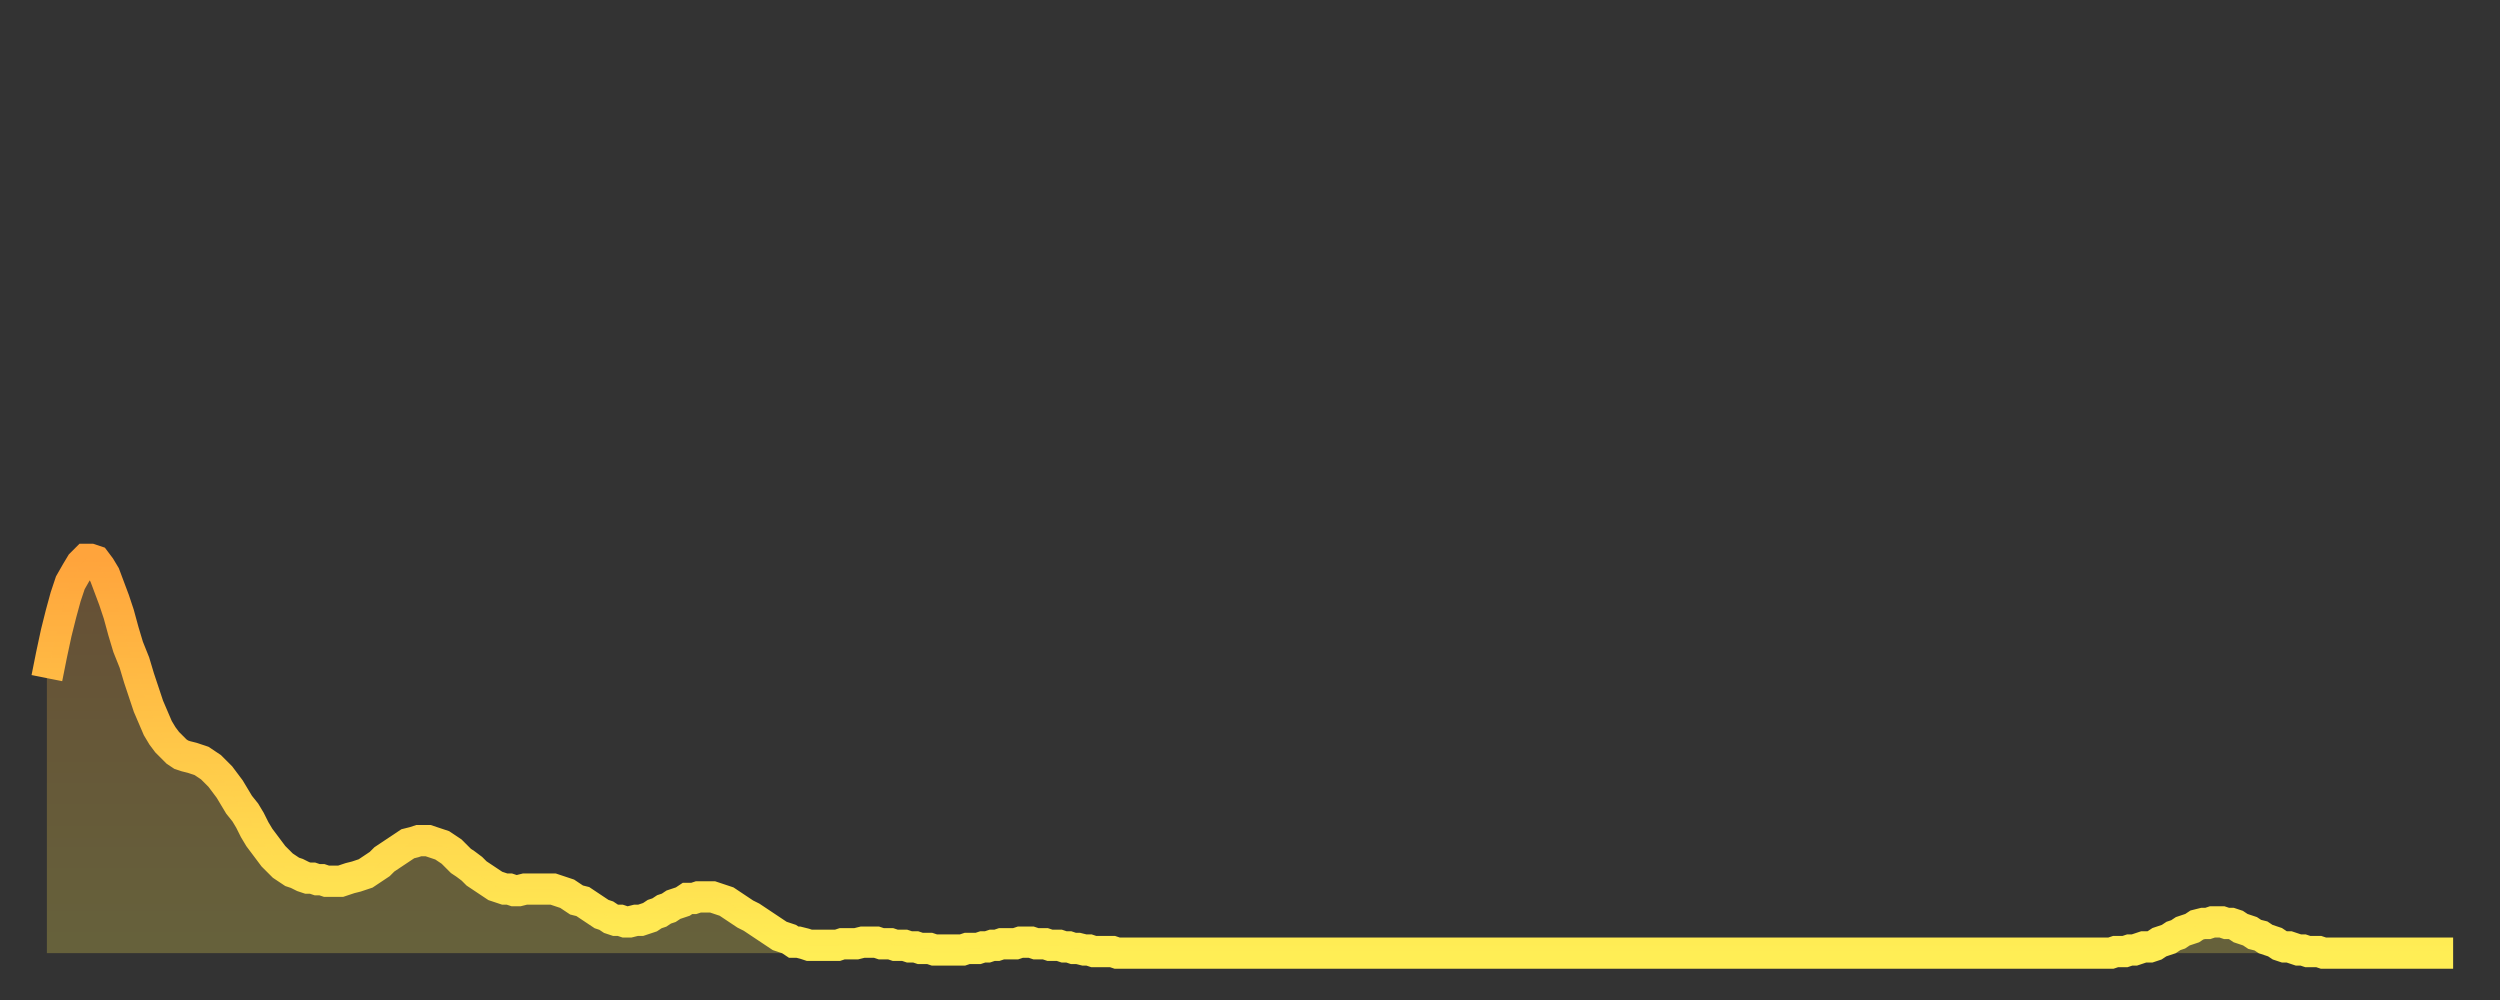 <?xml version="1.0" encoding="utf-8" ?>
<svg baseProfile="full" height="64" version="1.1" width="160" xmlns="http://www.w3.org/2000/svg" xmlns:ev="http://www.w3.org/2001/xml-events" xmlns:xlink="http://www.w3.org/1999/xlink"><rect width="100%" height="100%" fill="#333333" stroke="none"/><defs><linearGradient id="id319426" x1="0" x2="0" y1="0" y2="1"><stop offset="0%" stop-color="#ffa43c" /><stop offset="50%" stop-color="#ffc949" /><stop offset="100%" stop-color="#ffee55" /></linearGradient></defs><g transform="translate(3,3)"><g><path d="M 0.0 40.4 0.3 38.9 0.6 37.5 0.9 36.3 1.2 35.2 1.5 34.3 1.9 33.6 2.2 33.1 2.5 32.8 2.8 32.8 3.1 32.9 3.4 33.3 3.7 33.8 4.0 34.6 4.3 35.4 4.6 36.3 4.9 37.4 5.2 38.4 5.6 39.4 5.9 40.4 6.2 41.3 6.5 42.2 6.8 42.9 7.1 43.6 7.4 44.1 7.7 44.5 8.0 44.8 8.3 45.1 8.6 45.3 8.9 45.4 9.3 45.5 9.6 45.6 9.9 45.7 10.2 45.9 10.5 46.1 10.8 46.4 11.1 46.7 11.4 47.1 11.7 47.5 12.0 48.0 12.3 48.5 12.7 49.0 13.0 49.5 13.3 50.1 13.6 50.6 13.9 51.0 14.2 51.4 14.5 51.8 14.8 52.1 15.1 52.4 15.4 52.6 15.7 52.8 16.0 52.9 16.4 53.1 16.7 53.2 17.0 53.2 17.3 53.3 17.6 53.3 17.9 53.4 18.2 53.4 18.5 53.4 18.8 53.4 19.1 53.3 19.4 53.2 19.8 53.1 20.1 53.0 20.4 52.9 20.7 52.7 21.0 52.5 21.3 52.3 21.6 52.0 21.9 51.8 22.2 51.6 22.5 51.4 22.8 51.2 23.1 51.0 23.5 50.9 23.8 50.8 24.1 50.8 24.4 50.8 24.7 50.9 25.0 51.0 25.3 51.1 25.6 51.3 25.9 51.5 26.2 51.8 26.5 52.1 26.8 52.3 27.2 52.6 27.5 52.9 27.8 53.1 28.1 53.3 28.4 53.5 28.7 53.7 29.0 53.8 29.3 53.9 29.6 53.9 29.9 54.0 30.2 54.0 30.6 53.9 30.9 53.9 31.2 53.9 31.5 53.9 31.8 53.9 32.1 53.9 32.4 53.9 32.7 54.0 33.0 54.1 33.3 54.2 33.6 54.4 33.9 54.6 34.3 54.7 34.6 54.9 34.9 55.1 35.2 55.3 35.5 55.5 35.8 55.6 36.1 55.8 36.4 55.9 36.7 55.9 37.0 56.0 37.3 56.0 37.7 55.9 38.0 55.9 38.3 55.8 38.6 55.7 38.9 55.5 39.2 55.4 39.5 55.2 39.8 55.1 40.1 54.9 40.4 54.8 40.7 54.7 41.0 54.5 41.4 54.5 41.7 54.4 42.0 54.4 42.3 54.4 42.6 54.4 42.9 54.5 43.2 54.6 43.5 54.7 43.8 54.9 44.1 55.1 44.4 55.3 44.7 55.5 45.1 55.7 45.4 55.9 45.7 56.1 46.0 56.3 46.3 56.5 46.6 56.7 46.9 56.9 47.2 57.0 47.5 57.1 47.8 57.3 48.1 57.3 48.5 57.4 48.8 57.5 49.1 57.5 49.4 57.5 49.7 57.5 50.0 57.5 50.3 57.5 50.6 57.5 50.9 57.4 51.2 57.4 51.5 57.4 51.8 57.4 52.2 57.3 52.5 57.3 52.8 57.3 53.1 57.3 53.4 57.4 53.7 57.4 54.0 57.4 54.3 57.5 54.6 57.5 54.9 57.5 55.2 57.6 55.6 57.6 55.9 57.7 56.2 57.7 56.5 57.7 56.8 57.8 57.1 57.8 57.4 57.8 57.7 57.8 58.0 57.8 58.3 57.8 58.6 57.8 58.9 57.7 59.3 57.7 59.6 57.7 59.9 57.6 60.2 57.6 60.5 57.5 60.8 57.5 61.1 57.4 61.4 57.4 61.7 57.4 62.0 57.4 62.3 57.3 62.6 57.3 63.0 57.3 63.3 57.4 63.6 57.4 63.9 57.4 64.2 57.5 64.5 57.5 64.8 57.5 65.1 57.6 65.4 57.6 65.7 57.7 66.0 57.7 66.4 57.8 66.7 57.8 67.0 57.9 67.3 57.9 67.6 57.9 67.9 57.9 68.2 57.9 68.5 58.0 68.8 58.0 69.1 58.0 69.4 58.0 69.7 58.0 70.1 58.0 70.4 58.0 70.7 58.0 71.0 58.0 71.3 58.0 71.6 58.0 71.9 58.0 72.2 58.0 72.5 58.0 72.8 58.0 73.1 58.0 73.5 58.0 73.8 58.0 74.1 58.0 74.4 58.0 74.7 58.0 75.0 58.0 75.3 58.0 75.6 58.0 75.9 58.0 76.2 58.0 76.5 58.0 76.8 58.0 77.2 58.0 77.5 58.0 77.8 58.0 78.1 58.0 78.4 58.0 78.7 58.0 79.0 58.0 79.3 58.0 79.6 58.0 79.9 58.0 80.2 58.0 80.5 58.0 80.9 58.0 81.2 58.0 81.5 58.0 81.8 58.0 82.1 58.0 82.4 58.0 82.7 58.0 83.0 58.0 83.3 58.0 83.6 58.0 83.9 58.0 84.3 58.0 84.6 58.0 84.9 58.0 85.2 58.0 85.5 58.0 85.8 58.0 86.1 58.0 86.4 58.0 86.7 58.0 87.0 58.0 87.3 58.0 87.6 58.0 88.0 58.0 88.3 58.0 88.6 58.0 88.9 58.0 89.2 58.0 89.5 58.0 89.8 58.0 90.1 58.0 90.4 58.0 90.7 58.0 91.0 58.0 91.4 58.0 91.7 58.0 92.0 58.0 92.3 58.0 92.6 58.0 92.9 58.0 93.2 58.0 93.5 58.0 93.8 58.0 94.1 58.0 94.4 58.0 94.7 58.0 95.1 58.0 95.4 58.0 95.7 58.0 96.0 58.0 96.3 58.0 96.6 58.0 96.9 58.0 97.2 58.0 97.5 58.0 97.8 58.0 98.1 58.0 98.4 58.0 98.8 58.0 99.1 58.0 99.4 58.0 99.7 58.0 100.0 58.0 100.3 58.0 100.6 58.0 100.9 58.0 101.2 58.0 101.5 58.0 101.8 58.0 102.2 58.0 102.5 58.0 102.8 58.0 103.1 58.0 103.4 58.0 103.7 58.0 104.0 58.0 104.3 58.0 104.6 58.0 104.9 58.0 105.2 58.0 105.5 58.0 105.9 58.0 106.2 58.0 106.5 58.0 106.8 58.0 107.1 58.0 107.4 58.0 107.7 58.0 108.0 58.0 108.3 58.0 108.6 58.0 108.9 58.0 109.3 58.0 109.6 58.0 109.9 58.0 110.2 58.0 110.5 58.0 110.8 58.0 111.1 58.0 111.4 58.0 111.7 58.0 112.0 58.0 112.3 58.0 112.6 58.0 113.0 58.0 113.3 58.0 113.6 58.0 113.9 58.0 114.2 58.0 114.5 58.0 114.8 58.0 115.1 58.0 115.4 58.0 115.7 58.0 116.0 58.0 116.3 58.0 116.7 58.0 117.0 58.0 117.3 58.0 117.6 58.0 117.9 58.0 118.2 58.0 118.5 58.0 118.8 58.0 119.1 58.0 119.4 58.0 119.7 58.0 120.1 58.0 120.4 58.0 120.7 58.0 121.0 58.0 121.3 58.0 121.6 58.0 121.9 58.0 122.2 58.0 122.5 58.0 122.8 58.0 123.1 58.0 123.4 58.0 123.8 58.0 124.1 58.0 124.4 58.0 124.7 58.0 125.0 58.0 125.3 58.0 125.6 58.0 125.9 58.0 126.2 58.0 126.5 58.0 126.8 58.0 127.2 58.0 127.5 58.0 127.8 58.0 128.1 58.0 128.4 58.0 128.7 58.0 129.0 58.0 129.3 58.0 129.6 58.0 129.9 58.0 130.2 58.0 130.5 58.0 130.9 58.0 131.2 58.0 131.5 58.0 131.8 58.0 132.1 58.0 132.4 57.9 132.7 57.9 133.0 57.9 133.3 57.8 133.6 57.8 133.9 57.7 134.2 57.6 134.6 57.6 134.9 57.5 135.2 57.3 135.5 57.2 135.8 57.1 136.1 56.9 136.4 56.8 136.7 56.6 137.0 56.5 137.3 56.4 137.6 56.2 138.0 56.1 138.3 56.1 138.6 56.0 138.9 56.0 139.2 56.0 139.5 56.1 139.8 56.1 140.1 56.2 140.4 56.4 140.7 56.5 141.0 56.6 141.3 56.8 141.7 56.9 142.0 57.1 142.3 57.2 142.6 57.3 142.9 57.5 143.2 57.6 143.5 57.6 143.8 57.7 144.1 57.8 144.4 57.8 144.7 57.9 145.1 57.9 145.4 57.9 145.7 58.0 146.0 58.0 146.3 58.0 146.6 58.0 146.9 58.0 147.2 58.0 147.5 58.0 147.8 58.0 148.1 58.0 148.4 58.0 148.8 58.0 149.1 58.0 149.4 58.0 149.7 58.0 150.0 58.0 150.3 58.0 150.6 58.0 150.9 58.0 151.2 58.0 151.5 58.0 151.8 58.0 152.1 58.0 152.5 58.0 152.8 58.0 153.1 58.0 153.4 58.0 153.7 58.0 154.0 58.0" fill="none" id="graph-curve" opacity="1" stroke="url(#id319426)" stroke-width="2" /><path d="M 0 58 L 0.0 40.4 0.3 38.9 0.6 37.5 0.9 36.3 1.2 35.2 1.5 34.3 1.9 33.6 2.2 33.1 2.5 32.8 2.8 32.8 3.1 32.9 3.4 33.3 3.7 33.8 4.0 34.6 4.3 35.4 4.6 36.3 4.9 37.4 5.2 38.4 5.6 39.4 5.9 40.4 6.2 41.3 6.5 42.2 6.8 42.9 7.1 43.6 7.4 44.1 7.7 44.5 8.0 44.8 8.3 45.1 8.6 45.3 8.9 45.4 9.3 45.5 9.6 45.6 9.9 45.7 10.2 45.9 10.5 46.1 10.8 46.4 11.1 46.7 11.4 47.1 11.7 47.5 12.0 48.0 12.3 48.5 12.7 49.0 13.0 49.5 13.3 50.1 13.6 50.6 13.9 51.0 14.2 51.4 14.5 51.8 14.8 52.1 15.1 52.4 15.4 52.6 15.7 52.8 16.0 52.9 16.4 53.1 16.7 53.2 17.0 53.2 17.3 53.3 17.6 53.3 17.9 53.4 18.2 53.4 18.5 53.4 18.8 53.4 19.1 53.3 19.4 53.2 19.8 53.1 20.1 53.0 20.4 52.9 20.7 52.7 21.0 52.5 21.3 52.3 21.6 52.0 21.9 51.8 22.2 51.6 22.5 51.4 22.8 51.2 23.1 51.0 23.5 50.9 23.8 50.8 24.1 50.8 24.4 50.8 24.7 50.9 25.0 51.0 25.3 51.1 25.6 51.3 25.9 51.5 26.2 51.8 26.5 52.1 26.8 52.3 27.2 52.6 27.5 52.9 27.8 53.1 28.1 53.3 28.4 53.5 28.7 53.7 29.0 53.8 29.3 53.9 29.6 53.9 29.9 54.0 30.2 54.0 30.6 53.9 30.9 53.9 31.2 53.9 31.5 53.9 31.8 53.9 32.1 53.9 32.4 53.9 32.7 54.0 33.0 54.1 33.3 54.2 33.6 54.4 33.9 54.6 34.3 54.7 34.6 54.9 34.9 55.1 35.2 55.3 35.5 55.5 35.8 55.6 36.1 55.8 36.4 55.9 36.7 55.9 37.0 56.0 37.3 56.0 37.7 55.9 38.0 55.9 38.3 55.8 38.6 55.7 38.9 55.5 39.2 55.4 39.5 55.2 39.8 55.1 40.1 54.9 40.4 54.8 40.7 54.7 41.0 54.5 41.4 54.5 41.7 54.4 42.0 54.4 42.3 54.4 42.6 54.4 42.9 54.5 43.2 54.6 43.5 54.7 43.8 54.9 44.1 55.1 44.4 55.3 44.7 55.5 45.1 55.7 45.4 55.9 45.7 56.1 46.0 56.3 46.3 56.5 46.6 56.7 46.9 56.9 47.2 57.0 47.5 57.1 47.8 57.3 48.1 57.3 48.5 57.4 48.8 57.5 49.1 57.5 49.4 57.5 49.7 57.5 50.0 57.5 50.3 57.5 50.6 57.5 50.9 57.4 51.2 57.4 51.5 57.4 51.8 57.4 52.2 57.3 52.5 57.3 52.8 57.3 53.1 57.3 53.4 57.4 53.7 57.4 54.0 57.4 54.3 57.5 54.6 57.5 54.9 57.5 55.2 57.6 55.6 57.6 55.9 57.7 56.2 57.7 56.5 57.7 56.8 57.8 57.1 57.8 57.4 57.8 57.7 57.8 58.0 57.8 58.3 57.8 58.6 57.8 58.9 57.7 59.3 57.7 59.6 57.7 59.9 57.6 60.2 57.6 60.5 57.5 60.8 57.5 61.1 57.4 61.4 57.4 61.7 57.4 62.0 57.4 62.3 57.3 62.6 57.3 63.0 57.3 63.3 57.4 63.6 57.4 63.9 57.4 64.2 57.5 64.5 57.5 64.8 57.5 65.1 57.6 65.4 57.6 65.7 57.7 66.0 57.7 66.4 57.8 66.7 57.8 67.0 57.9 67.3 57.9 67.6 57.9 67.9 57.9 68.2 57.9 68.5 58.0 68.8 58.0 69.1 58.0 69.4 58.0 69.7 58.0 70.1 58.0 70.4 58.0 70.7 58.0 71.0 58.0 71.3 58.0 71.6 58.0 71.9 58.0 72.2 58.0 72.5 58.0 72.8 58.0 73.1 58.0 73.5 58.0 73.8 58.0 74.1 58.0 74.4 58.0 74.7 58.0 75.0 58.0 75.3 58.0 75.6 58.0 75.9 58.0 76.2 58.0 76.5 58.0 76.8 58.0 77.2 58.0 77.5 58.0 77.8 58.0 78.1 58.0 78.4 58.0 78.7 58.0 79.0 58.0 79.3 58.0 79.6 58.0 79.9 58.0 80.2 58.0 80.5 58.0 80.9 58.0 81.2 58.0 81.5 58.0 81.8 58.0 82.1 58.0 82.4 58.0 82.7 58.0 83.0 58.0 83.3 58.0 83.6 58.0 83.9 58.0 84.3 58.0 84.6 58.0 84.9 58.0 85.2 58.0 85.5 58.0 85.8 58.0 86.1 58.0 86.4 58.0 86.7 58.0 87.0 58.0 87.3 58.0 87.6 58.0 88.0 58.0 88.3 58.0 88.6 58.0 88.9 58.0 89.2 58.0 89.5 58.0 89.8 58.0 90.1 58.0 90.4 58.0 90.7 58.0 91.0 58.0 91.4 58.0 91.7 58.0 92.0 58.0 92.3 58.0 92.6 58.0 92.9 58.0 93.2 58.0 93.5 58.0 93.8 58.0 94.1 58.0 94.4 58.0 94.7 58.0 95.1 58.0 95.4 58.0 95.7 58.0 96.0 58.0 96.3 58.0 96.6 58.0 96.9 58.0 97.2 58.0 97.5 58.0 97.8 58.0 98.1 58.0 98.4 58.0 98.8 58.0 99.1 58.0 99.4 58.0 99.7 58.0 100.0 58.0 100.3 58.0 100.6 58.0 100.9 58.0 101.2 58.0 101.5 58.0 101.8 58.0 102.2 58.0 102.5 58.0 102.8 58.0 103.1 58.0 103.4 58.0 103.7 58.0 104.0 58.0 104.3 58.0 104.6 58.0 104.9 58.0 105.2 58.0 105.5 58.0 105.9 58.0 106.2 58.0 106.5 58.0 106.8 58.0 107.1 58.0 107.4 58.0 107.7 58.0 108.0 58.0 108.3 58.0 108.6 58.0 108.9 58.0 109.3 58.0 109.6 58.0 109.9 58.0 110.2 58.0 110.5 58.0 110.8 58.0 111.1 58.0 111.4 58.0 111.7 58.0 112.0 58.0 112.3 58.0 112.6 58.0 113.0 58.0 113.3 58.0 113.6 58.0 113.9 58.0 114.2 58.0 114.5 58.0 114.8 58.0 115.1 58.0 115.4 58.0 115.7 58.0 116.0 58.0 116.3 58.0 116.7 58.0 117.0 58.0 117.3 58.0 117.6 58.0 117.9 58.0 118.2 58.0 118.5 58.0 118.8 58.0 119.1 58.0 119.4 58.0 119.7 58.0 120.1 58.0 120.4 58.0 120.7 58.0 121.0 58.0 121.3 58.0 121.6 58.0 121.9 58.0 122.2 58.0 122.5 58.0 122.8 58.0 123.1 58.0 123.4 58.0 123.8 58.0 124.1 58.0 124.4 58.0 124.7 58.0 125.0 58.0 125.3 58.0 125.6 58.0 125.9 58.0 126.2 58.0 126.5 58.0 126.8 58.0 127.2 58.0 127.5 58.0 127.8 58.0 128.1 58.0 128.4 58.0 128.7 58.0 129.0 58.0 129.3 58.0 129.6 58.0 129.9 58.0 130.2 58.0 130.5 58.0 130.9 58.0 131.2 58.0 131.5 58.0 131.8 58.0 132.1 58.0 132.4 57.9 132.7 57.9 133.0 57.9 133.3 57.8 133.6 57.8 133.9 57.7 134.2 57.6 134.6 57.6 134.9 57.5 135.2 57.3 135.5 57.2 135.8 57.1 136.1 56.9 136.4 56.8 136.7 56.6 137.0 56.5 137.3 56.4 137.6 56.2 138.0 56.1 138.3 56.1 138.6 56.0 138.9 56.0 139.2 56.0 139.5 56.1 139.8 56.1 140.1 56.2 140.4 56.4 140.7 56.5 141.0 56.6 141.3 56.8 141.7 56.9 142.0 57.1 142.3 57.2 142.6 57.3 142.9 57.5 143.2 57.6 143.5 57.6 143.8 57.7 144.1 57.8 144.4 57.8 144.7 57.9 145.1 57.9 145.4 57.9 145.7 58.0 146.0 58.0 146.3 58.0 146.6 58.0 146.9 58.0 147.2 58.0 147.5 58.0 147.8 58.0 148.1 58.0 148.4 58.0 148.8 58.0 149.1 58.0 149.4 58.0 149.7 58.0 150.0 58.0 150.3 58.0 150.6 58.0 150.9 58.0 151.2 58.0 151.5 58.0 151.8 58.0 152.1 58.0 152.5 58.0 152.8 58.0 153.1 58.0 153.4 58.0 153.7 58.0 154.0 58.0 154 58" fill="url(#id319426)" fill-opacity=".25" id="graph-shadow" /></g></g></svg>